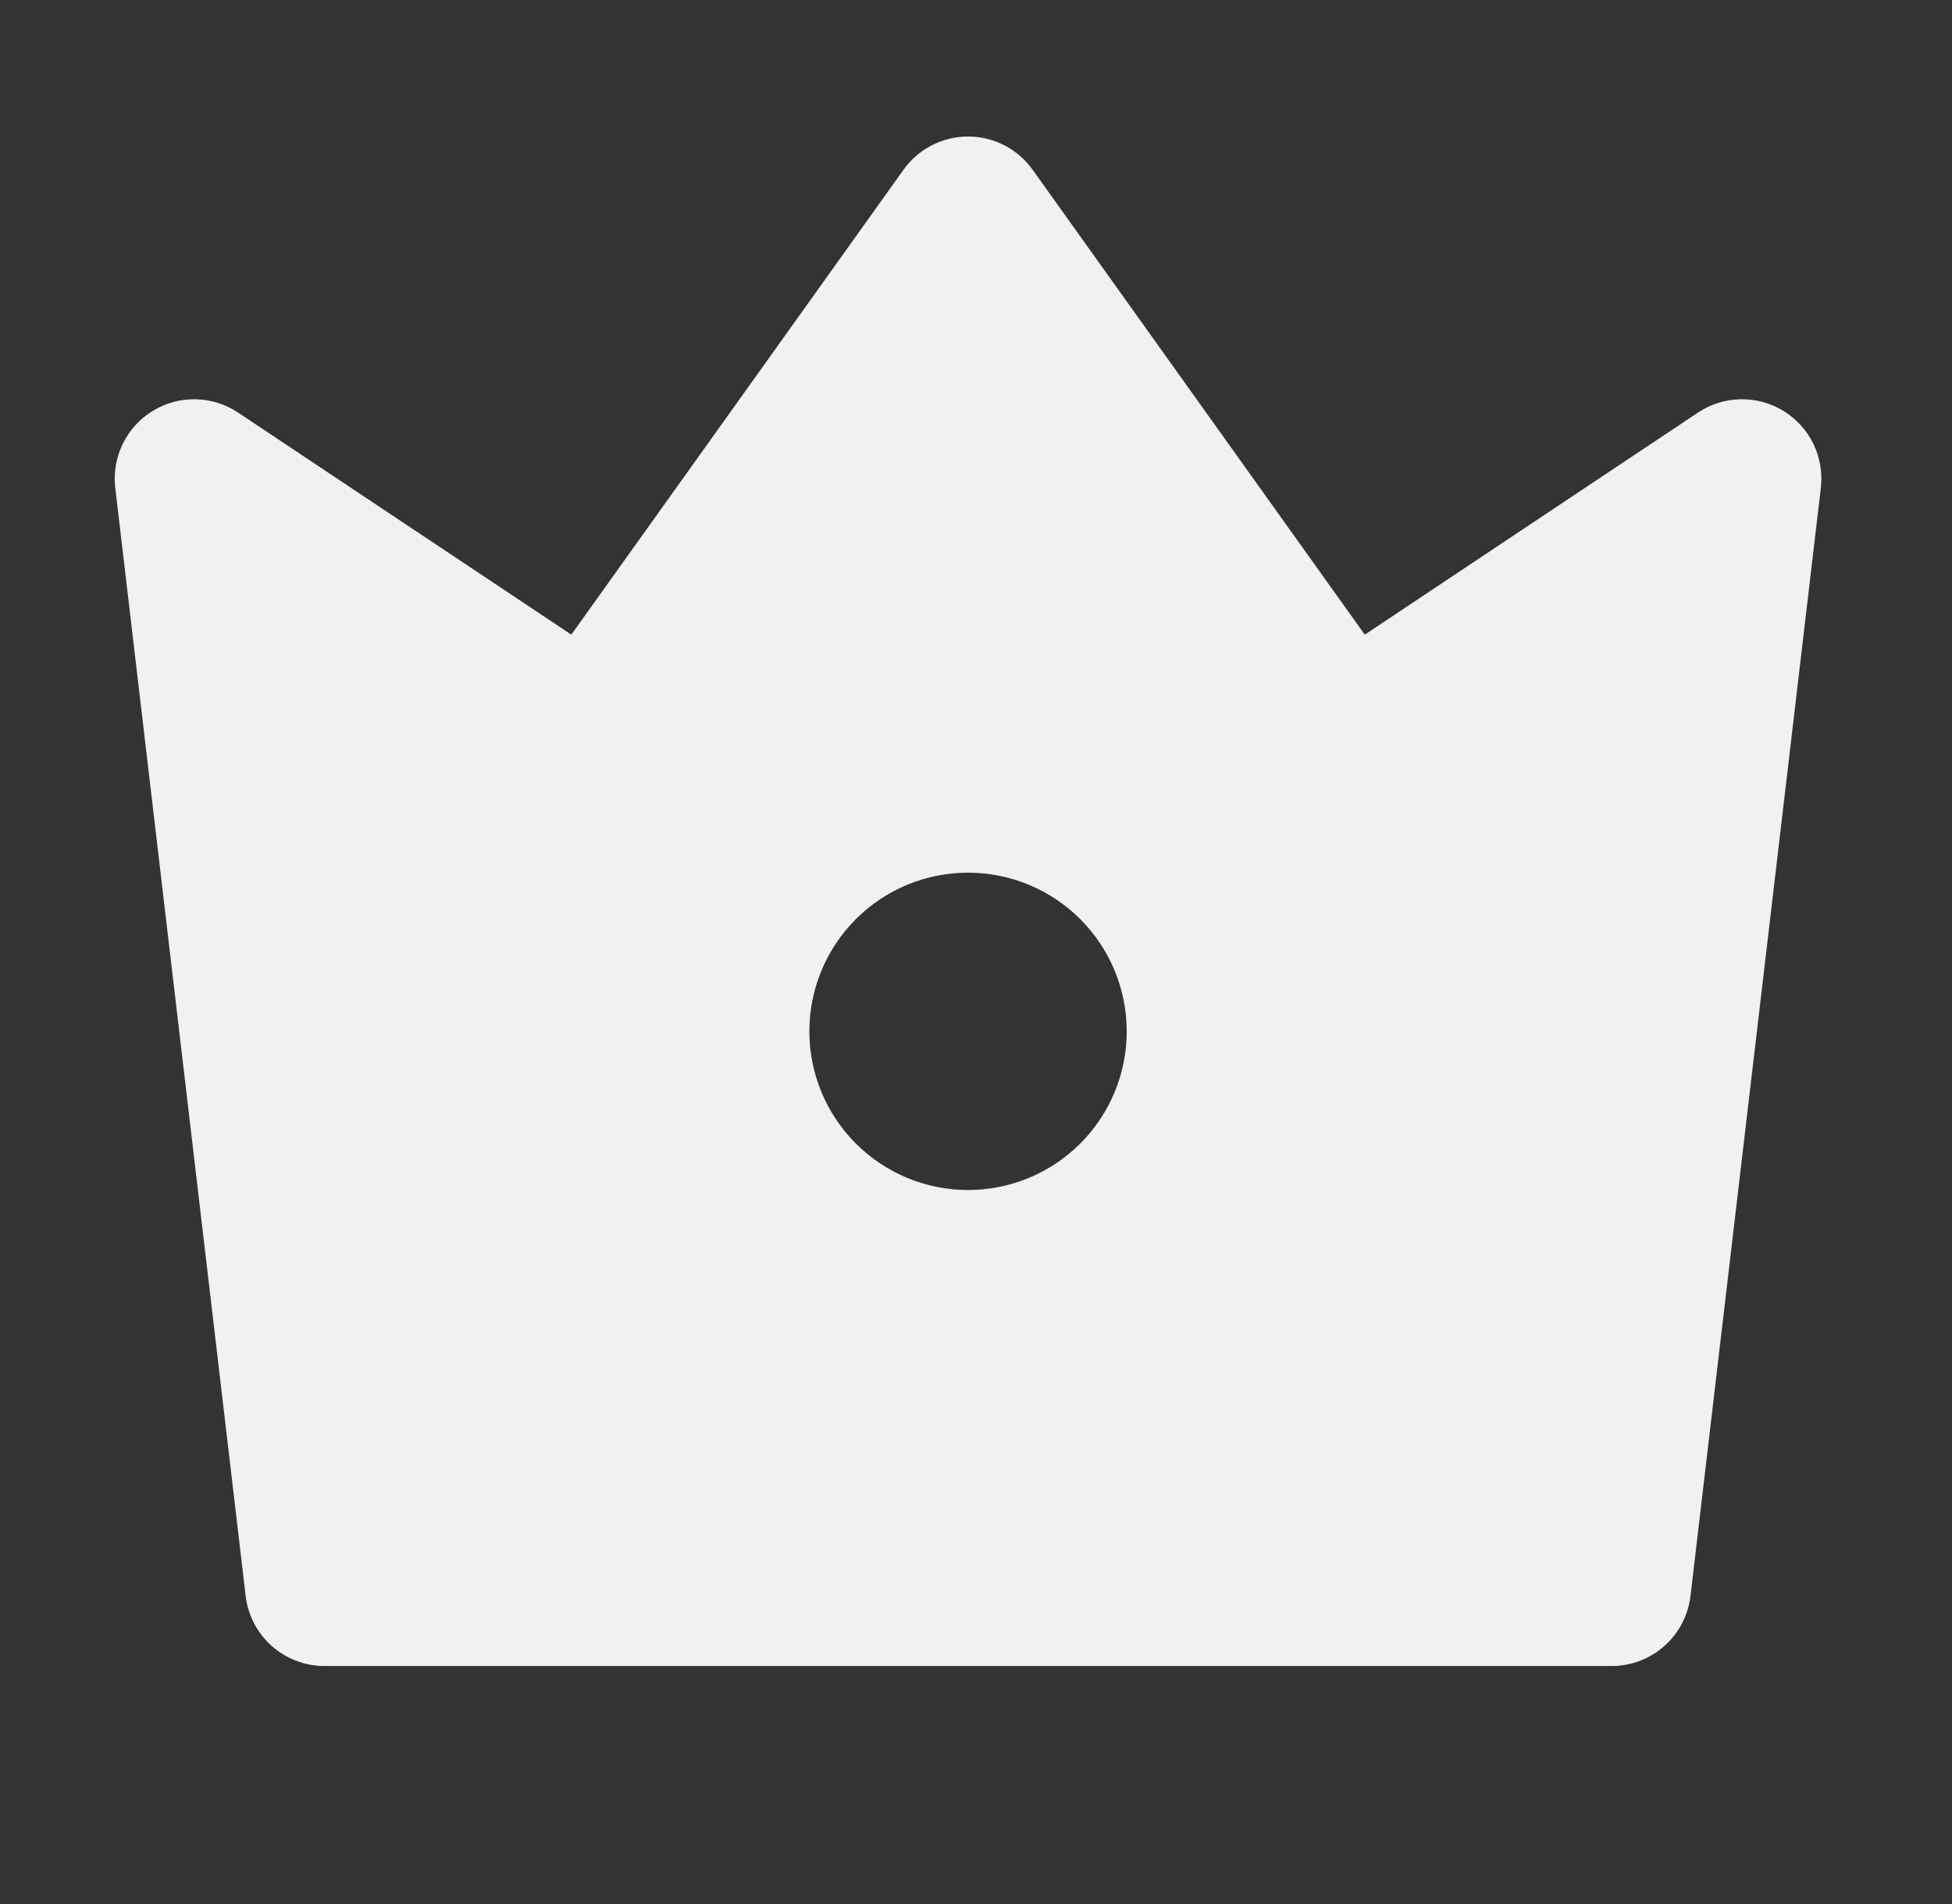 <svg width="41" height="40" viewBox="0 0 41 40" fill="none" xmlns="http://www.w3.org/2000/svg">
<rect x="0" y="0" width="41" height="40" fill="#333333" stroke="none"/>
<g clip-path="url(#clip0_74_7893)">
<path d="M5 8.667L12 13.333L18.977 3.567C19.131 3.351 19.334 3.174 19.57 3.053C19.806 2.931 20.068 2.868 20.333 2.868C20.599 2.868 20.86 2.931 21.096 3.053C21.332 3.174 21.536 3.351 21.69 3.567L28.666 13.333L35.666 8.667C35.931 8.49 36.241 8.394 36.559 8.388C36.877 8.382 37.191 8.467 37.462 8.634C37.733 8.8 37.951 9.041 38.09 9.327C38.228 9.614 38.282 9.934 38.245 10.25L35.507 33.528C35.459 33.934 35.264 34.307 34.959 34.579C34.654 34.85 34.26 35 33.852 35H6.815C6.407 35 6.013 34.85 5.708 34.579C5.402 34.307 5.208 33.934 5.16 33.528L2.421 10.248C2.384 9.932 2.439 9.613 2.578 9.326C2.716 9.04 2.934 8.8 3.205 8.634C3.476 8.467 3.789 8.382 4.107 8.388C4.425 8.394 4.735 8.49 5 8.667ZM20.333 25C21.217 25 22.065 24.649 22.69 24.024C23.315 23.398 23.666 22.551 23.666 21.667C23.666 20.782 23.315 19.935 22.69 19.31C22.065 18.684 21.217 18.333 20.333 18.333C19.449 18.333 18.601 18.684 17.976 19.31C17.351 19.935 17 20.782 17 21.667C17 22.551 17.351 23.398 17.976 24.024C18.601 24.649 19.449 25 20.333 25Z" fill="#F1F1F1"/>
</g>
<defs>
<clipPath id="clip0_74_7893">
<rect width="40" height="40" fill="white" transform="translate(0.333)"/>
</clipPath>
</defs>
</svg>
